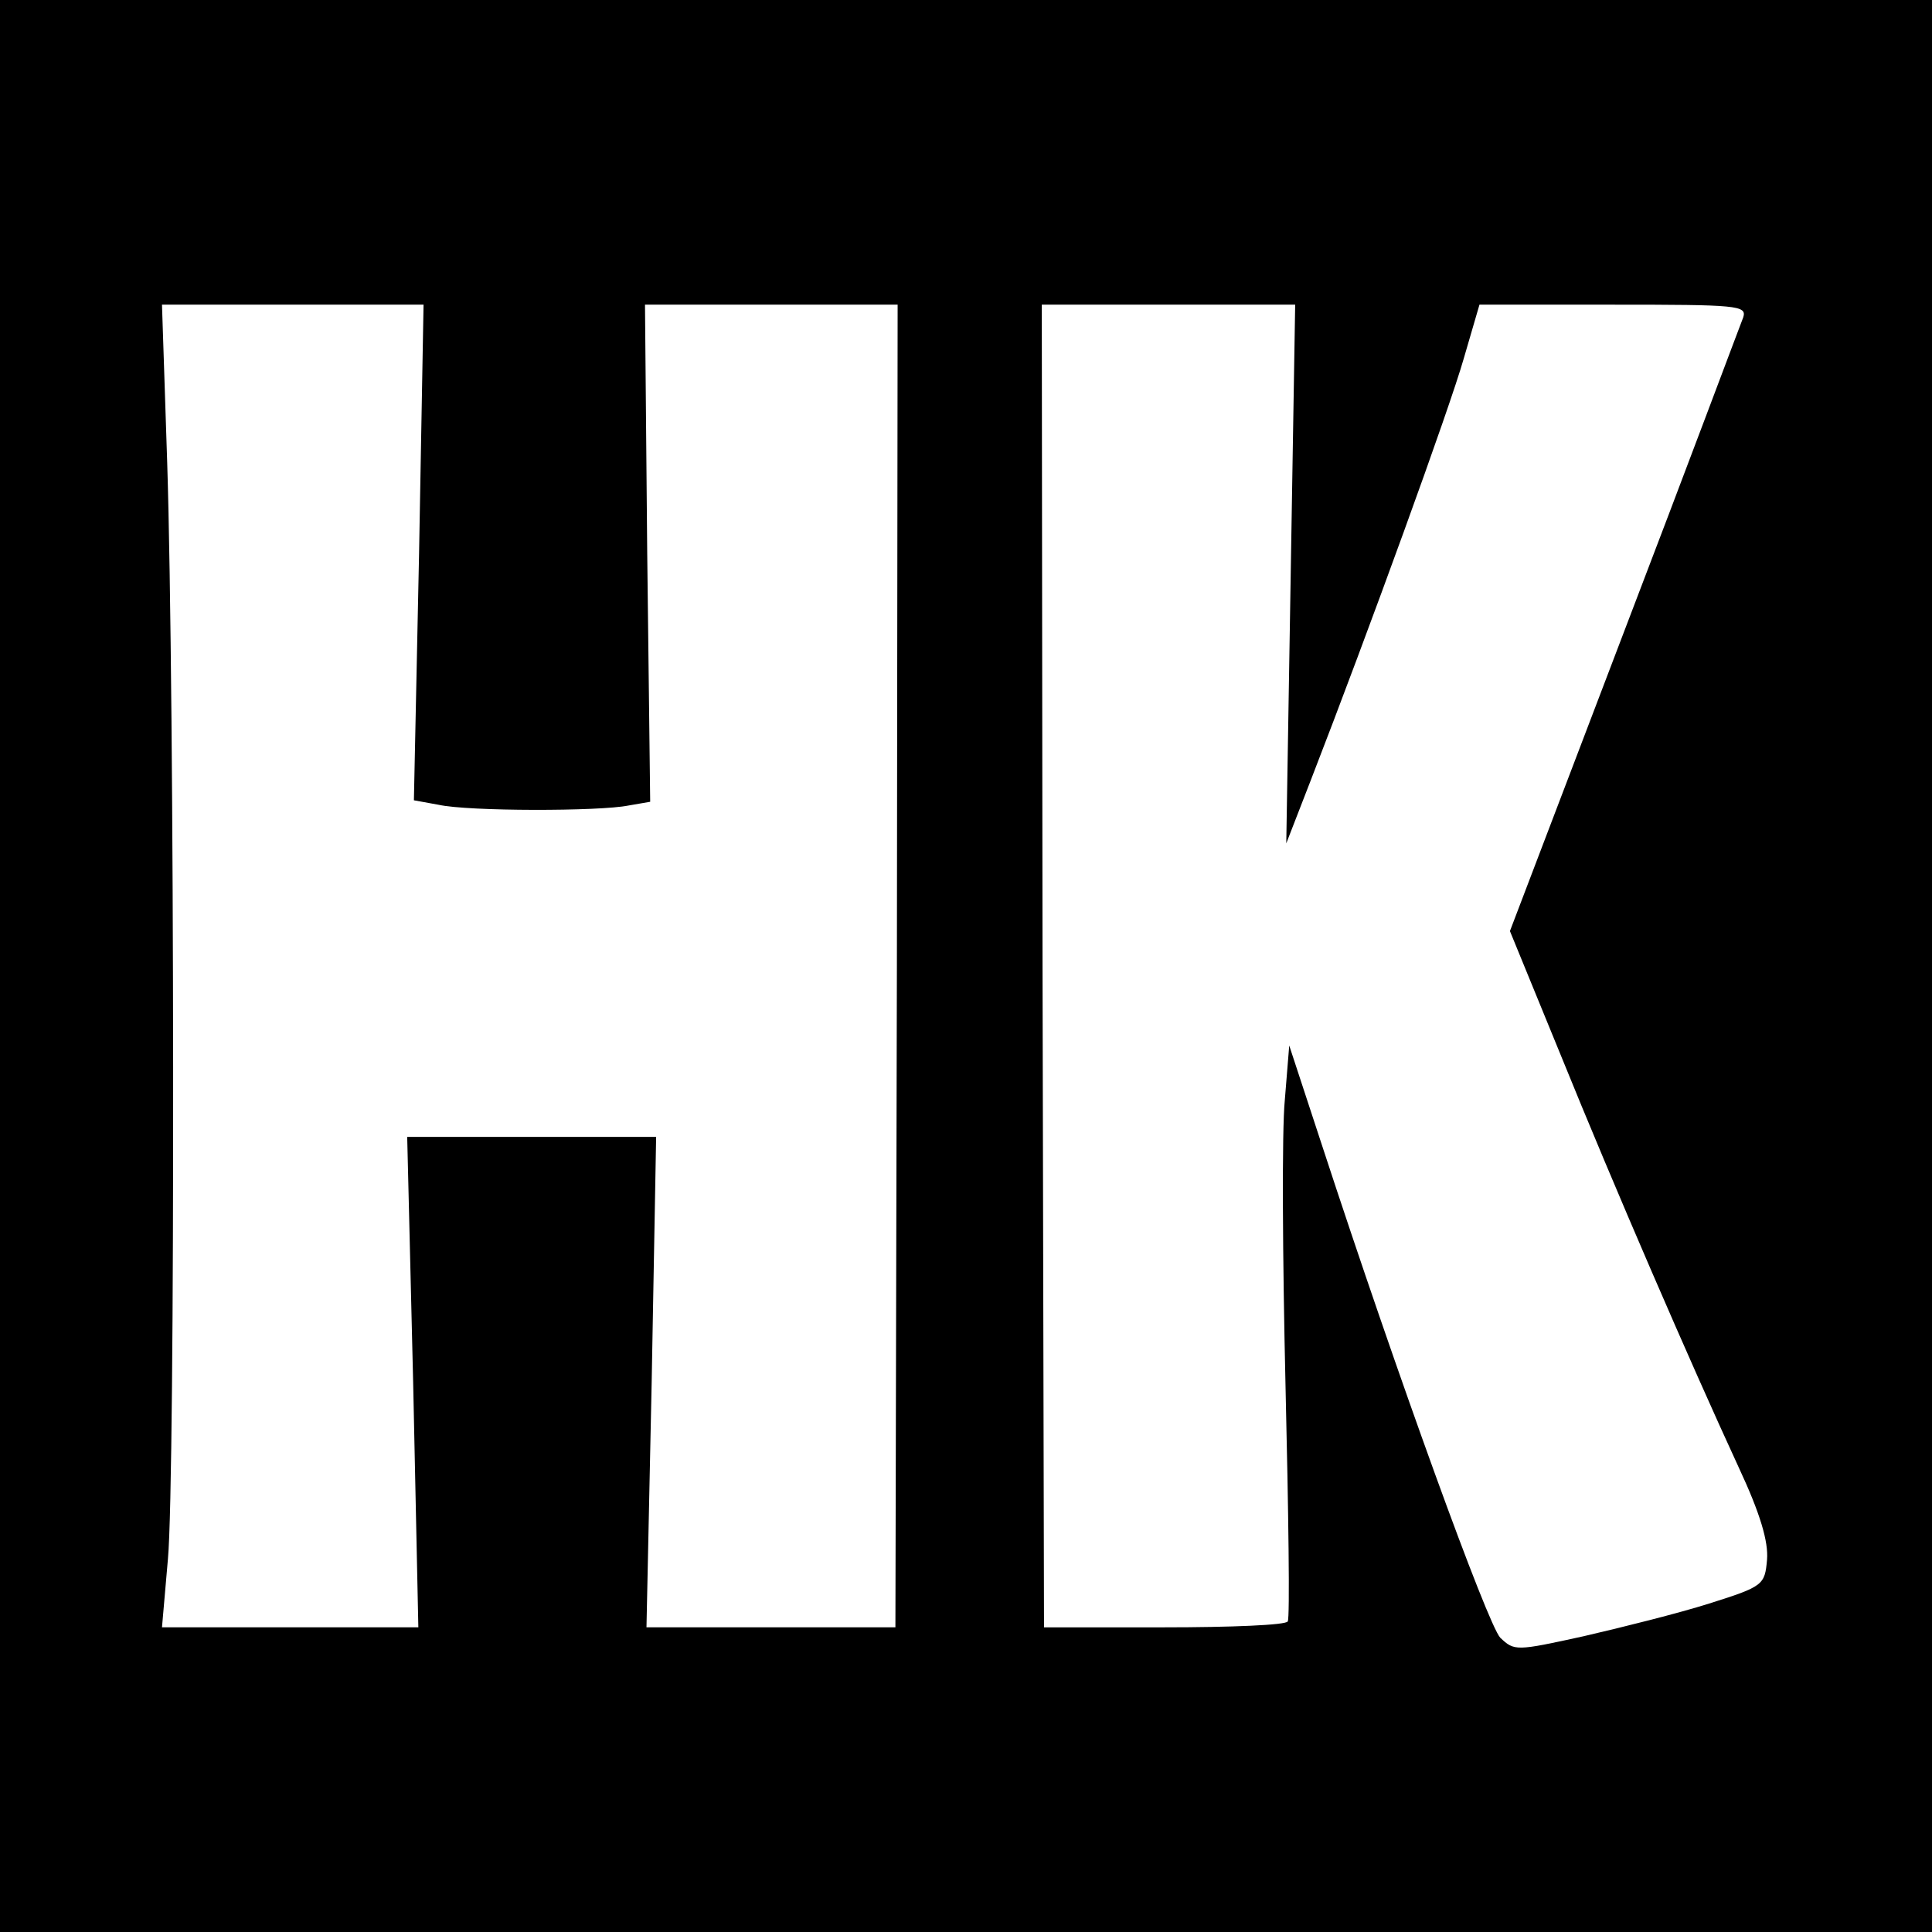 <?xml version="1.0" standalone="no"?>
<!DOCTYPE svg PUBLIC "-//W3C//DTD SVG 20010904//EN"
 "http://www.w3.org/TR/2001/REC-SVG-20010904/DTD/svg10.dtd">
<svg version="1.0" xmlns="http://www.w3.org/2000/svg"
 width="260pt" height="260pt" viewBox="0 0 260 260"
 preserveAspectRatio="xMidYMid meet">
<g transform="translate(0,260) scale(0.1,-0.1)"
fill="#000000" stroke="none">
<path d="M0 1300 l0 -1300 1300 0 1300 0 0 1300 0 1300 -1300 0 -1300 0 0
-1300z m564 557 l-7 -334 33 -6 c40 -9 217 -9 256 -1 l29 5 -4 335 -3 334 170
0 170 0 -1 -890 -2 -890 -168 0 -167 0 7 330 6 330 -167 0 -168 0 8 -330 7
-330 -173 0 -172 0 8 92 c10 108 9 1164 -1 1476 l-7 212 176 0 176 0 -6 -333z
m1173 -29 l-6 -363 33 85 c78 201 187 501 206 568 l21 72 180 0 c167 0 180 -1
175 -17 -4 -10 -75 -200 -160 -422 l-154 -404 68 -166 c73 -180 174 -413 240
-556 29 -62 40 -100 38 -124 -3 -34 -5 -36 -78 -59 -41 -13 -117 -32 -169 -44
-91 -20 -93 -20 -112 -2 -17 18 -138 351 -240 663 l-44 134 -6 -74 c-4 -41 -3
-213 1 -384 4 -170 6 -313 3 -317 -2 -5 -77 -8 -166 -8 l-162 0 -2 890 -1 890
170 0 171 0 -6 -362z"/>
</g>
</svg>
